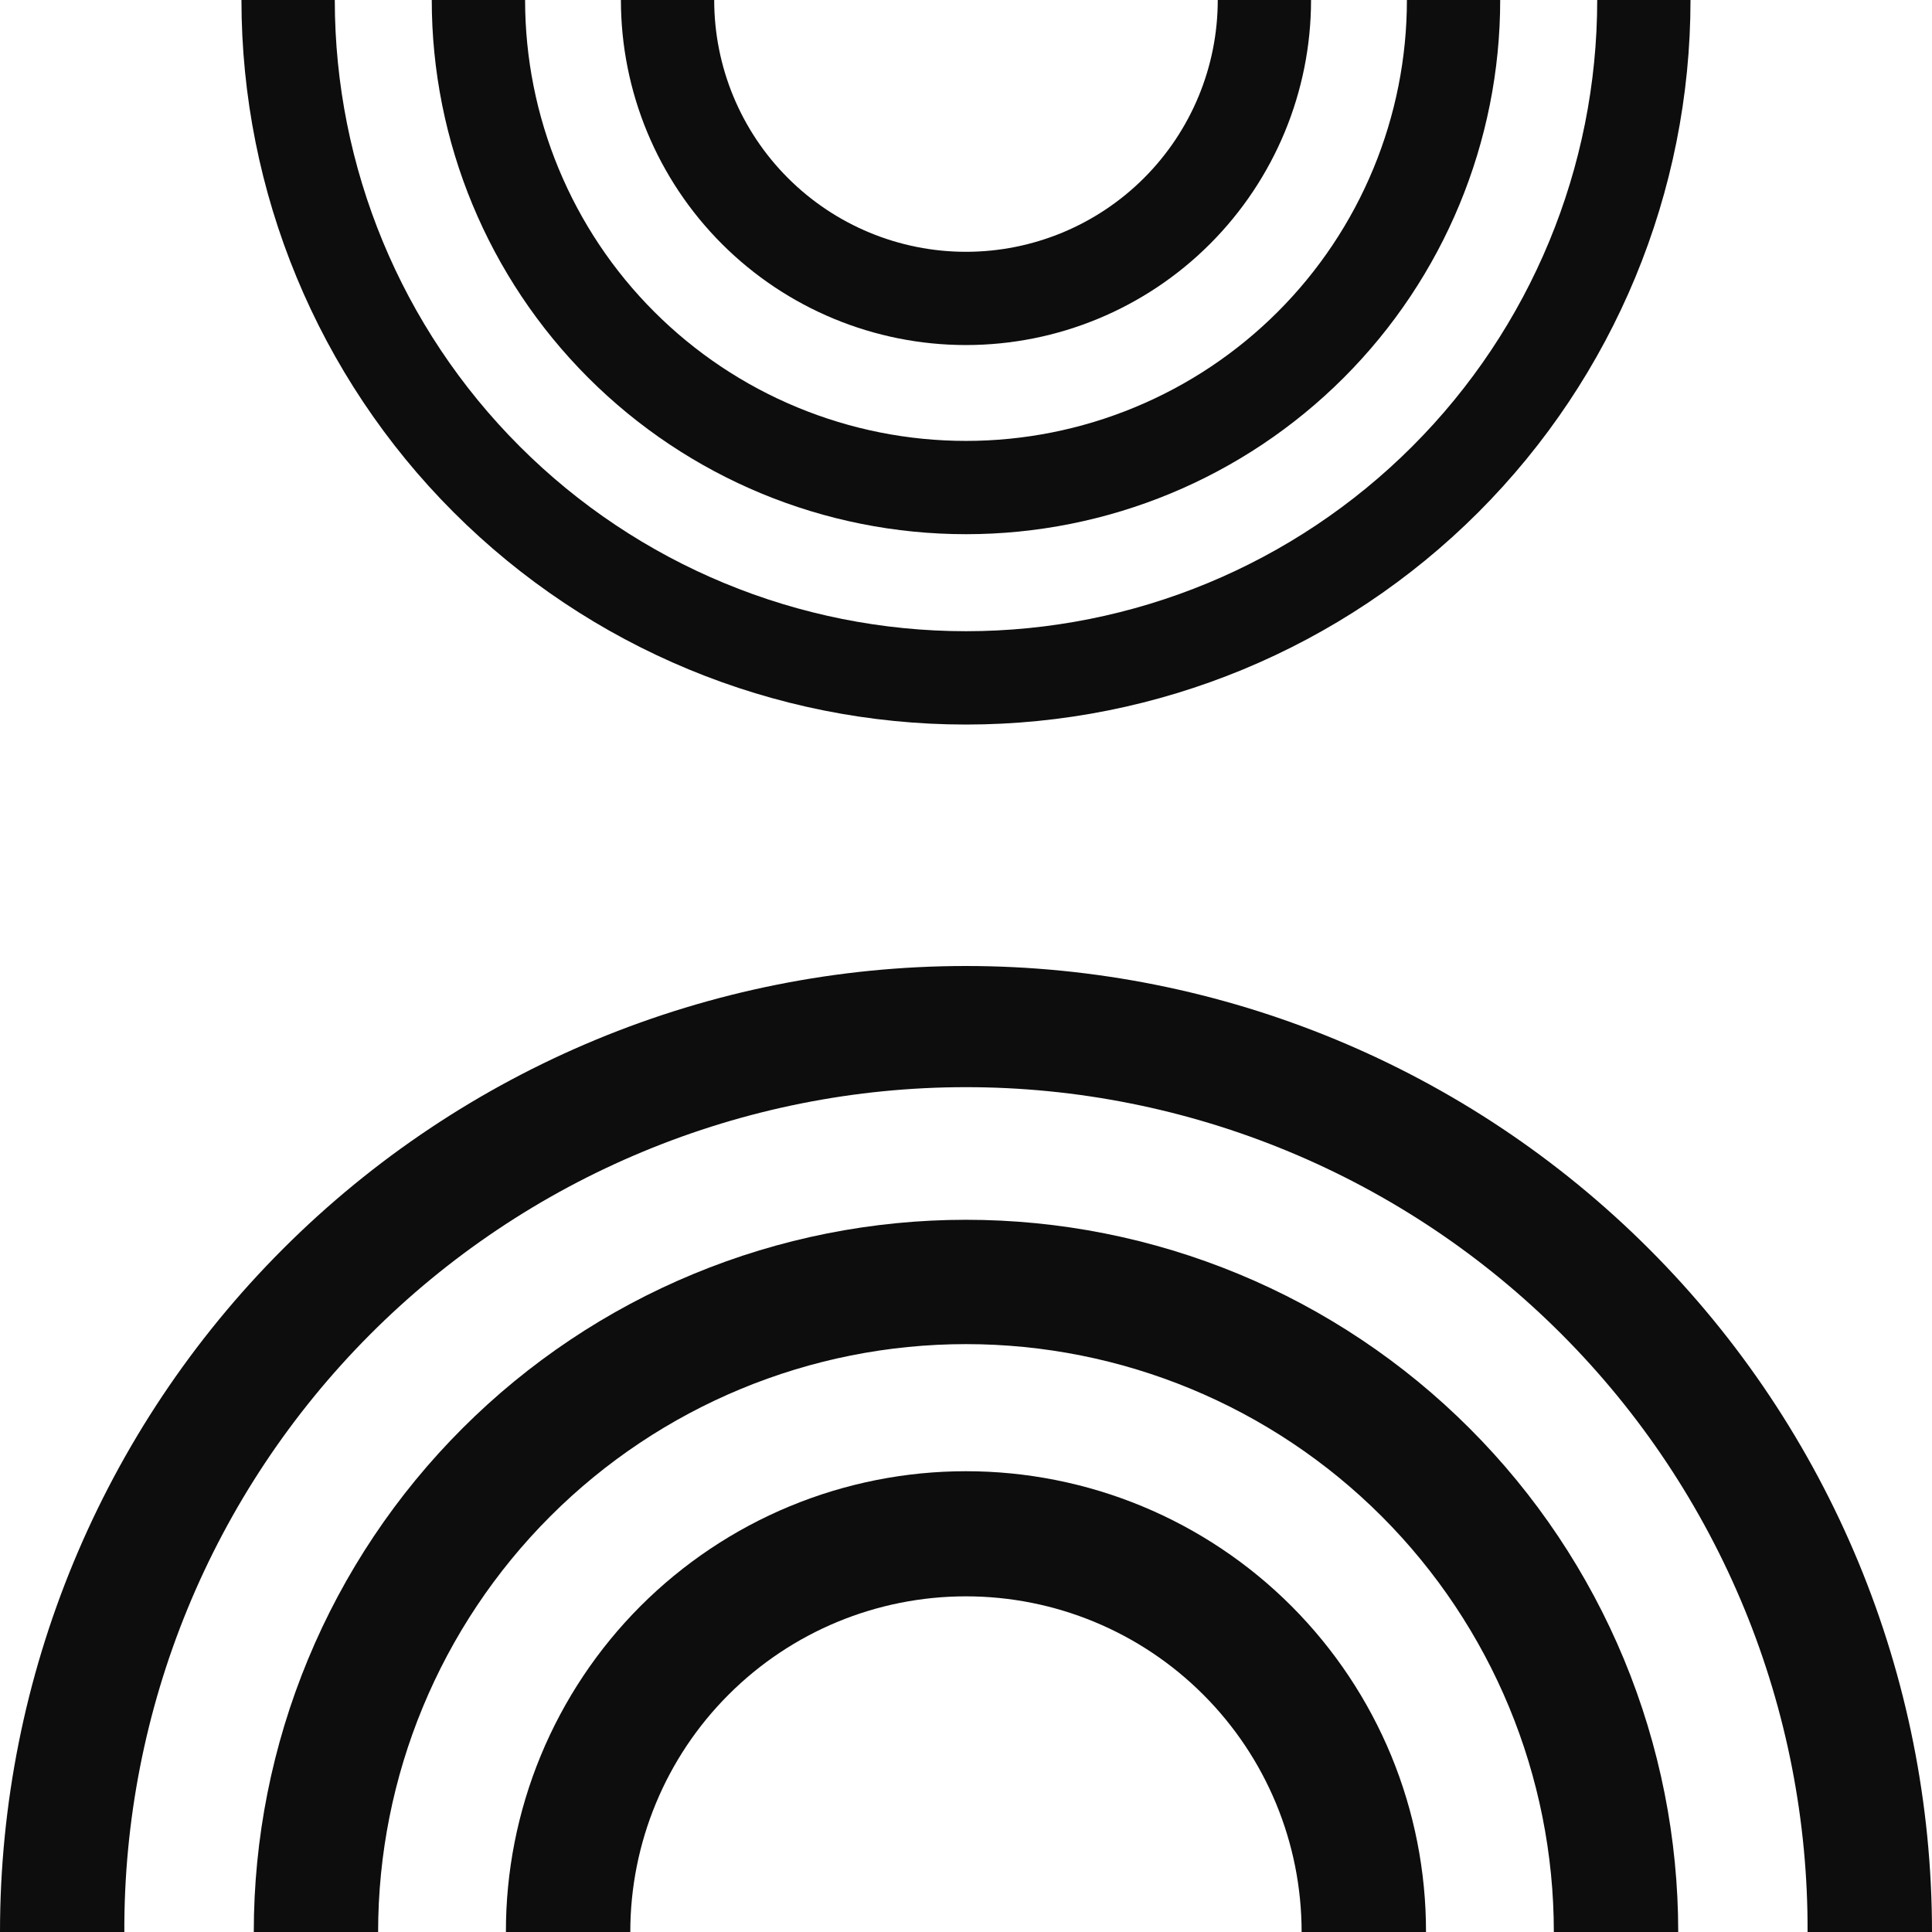 <svg width="42" height="42" viewBox="0 0 42 42" fill="none" xmlns="http://www.w3.org/2000/svg">
<path d="M42 42H39.295C39.305 39.592 38.838 37.205 37.923 34.977C37.007 32.749 35.661 30.724 33.961 29.018C32.261 27.311 30.241 25.958 28.017 25.034C25.793 24.11 23.408 23.634 20.999 23.634C18.591 23.634 16.206 24.11 13.982 25.034C11.757 25.958 9.737 27.311 8.037 29.018C6.338 30.724 4.991 32.749 4.076 34.977C3.161 37.205 2.694 39.592 2.703 42H0C0 36.431 2.213 31.089 6.151 27.151C10.089 23.212 15.431 21 21 21C26.57 21 31.911 23.212 35.849 27.151C39.788 31.089 42 36.431 42 42Z" fill="#0D0D0D"/>
<path d="M36.483 42H33.779C33.779 38.611 32.432 35.36 30.036 32.963C27.639 30.567 24.389 29.22 20.999 29.22C17.61 29.22 14.359 30.567 11.963 32.963C9.566 35.36 8.22 38.611 8.22 42H5.517C5.517 39.967 5.917 37.953 6.695 36.075C7.473 34.196 8.614 32.489 10.052 31.052C11.489 29.614 13.196 28.473 15.075 27.695C16.953 26.917 18.967 26.517 21 26.517C23.033 26.517 25.047 26.917 26.925 27.695C28.804 28.473 30.511 29.614 31.948 31.052C33.386 32.489 34.526 34.196 35.305 36.075C36.083 37.953 36.483 39.967 36.483 42Z" fill="#0D0D0D"/>
<path d="M31 42H28.296C28.296 40.064 27.527 38.208 26.158 36.84C24.79 35.471 22.934 34.703 20.999 34.703C19.063 34.703 17.207 35.471 15.839 36.84C14.47 38.208 13.702 40.064 13.702 42H10.998C10.996 40.685 11.253 39.383 11.755 38.167C12.257 36.952 12.993 35.848 13.922 34.917C14.851 33.987 15.954 33.249 17.168 32.745C18.383 32.242 19.685 31.983 20.999 31.983C22.314 31.983 23.616 32.242 24.83 32.745C26.045 33.249 27.148 33.987 28.077 34.917C29.006 35.848 29.742 36.952 30.244 38.167C30.745 39.383 31.002 40.685 31 42Z" fill="#0D0D0D"/>
<path d="M5.249 0H7.278C7.278 3.639 8.723 7.13 11.297 9.703C13.87 12.277 17.36 13.722 21 13.722C24.639 13.722 28.13 12.277 30.703 9.703C33.276 7.13 34.722 3.639 34.722 0H36.75C36.75 4.177 35.09 8.184 32.137 11.137C29.183 14.091 25.177 15.751 20.999 15.751C16.822 15.751 12.816 14.091 9.862 11.137C6.908 8.184 5.249 4.177 5.249 0Z" fill="#0D0D0D"/>
<path d="M9.386 0H11.415C11.415 1.259 11.663 2.505 12.145 3.668C12.627 4.831 13.332 5.888 14.223 6.778C15.113 7.668 16.169 8.374 17.332 8.855C18.495 9.337 19.741 9.585 21 9.585C22.259 9.585 23.505 9.337 24.668 8.855C25.831 8.374 26.888 7.668 27.778 6.778C28.668 5.888 29.374 4.831 29.855 3.668C30.337 2.505 30.585 1.259 30.585 0H32.613C32.613 3.08 31.389 6.034 29.211 8.212C27.033 10.39 24.079 11.613 21 11.613C17.919 11.613 14.966 10.39 12.788 8.212C10.61 6.034 9.386 3.08 9.386 0Z" fill="#0D0D0D"/>
<path d="M13.498 0H15.526C15.526 1.452 16.102 2.844 17.129 3.87C18.155 4.897 19.548 5.474 20.999 5.474C22.451 5.474 23.843 4.897 24.87 3.87C25.896 2.844 26.473 1.452 26.473 0H28.501C28.501 1.989 27.71 3.897 26.303 5.304C24.897 6.711 22.989 7.501 20.999 7.501C19.01 7.501 17.102 6.711 15.695 5.304C14.288 3.897 13.498 1.989 13.498 0Z" fill="#0D0D0D"/>
</svg>

